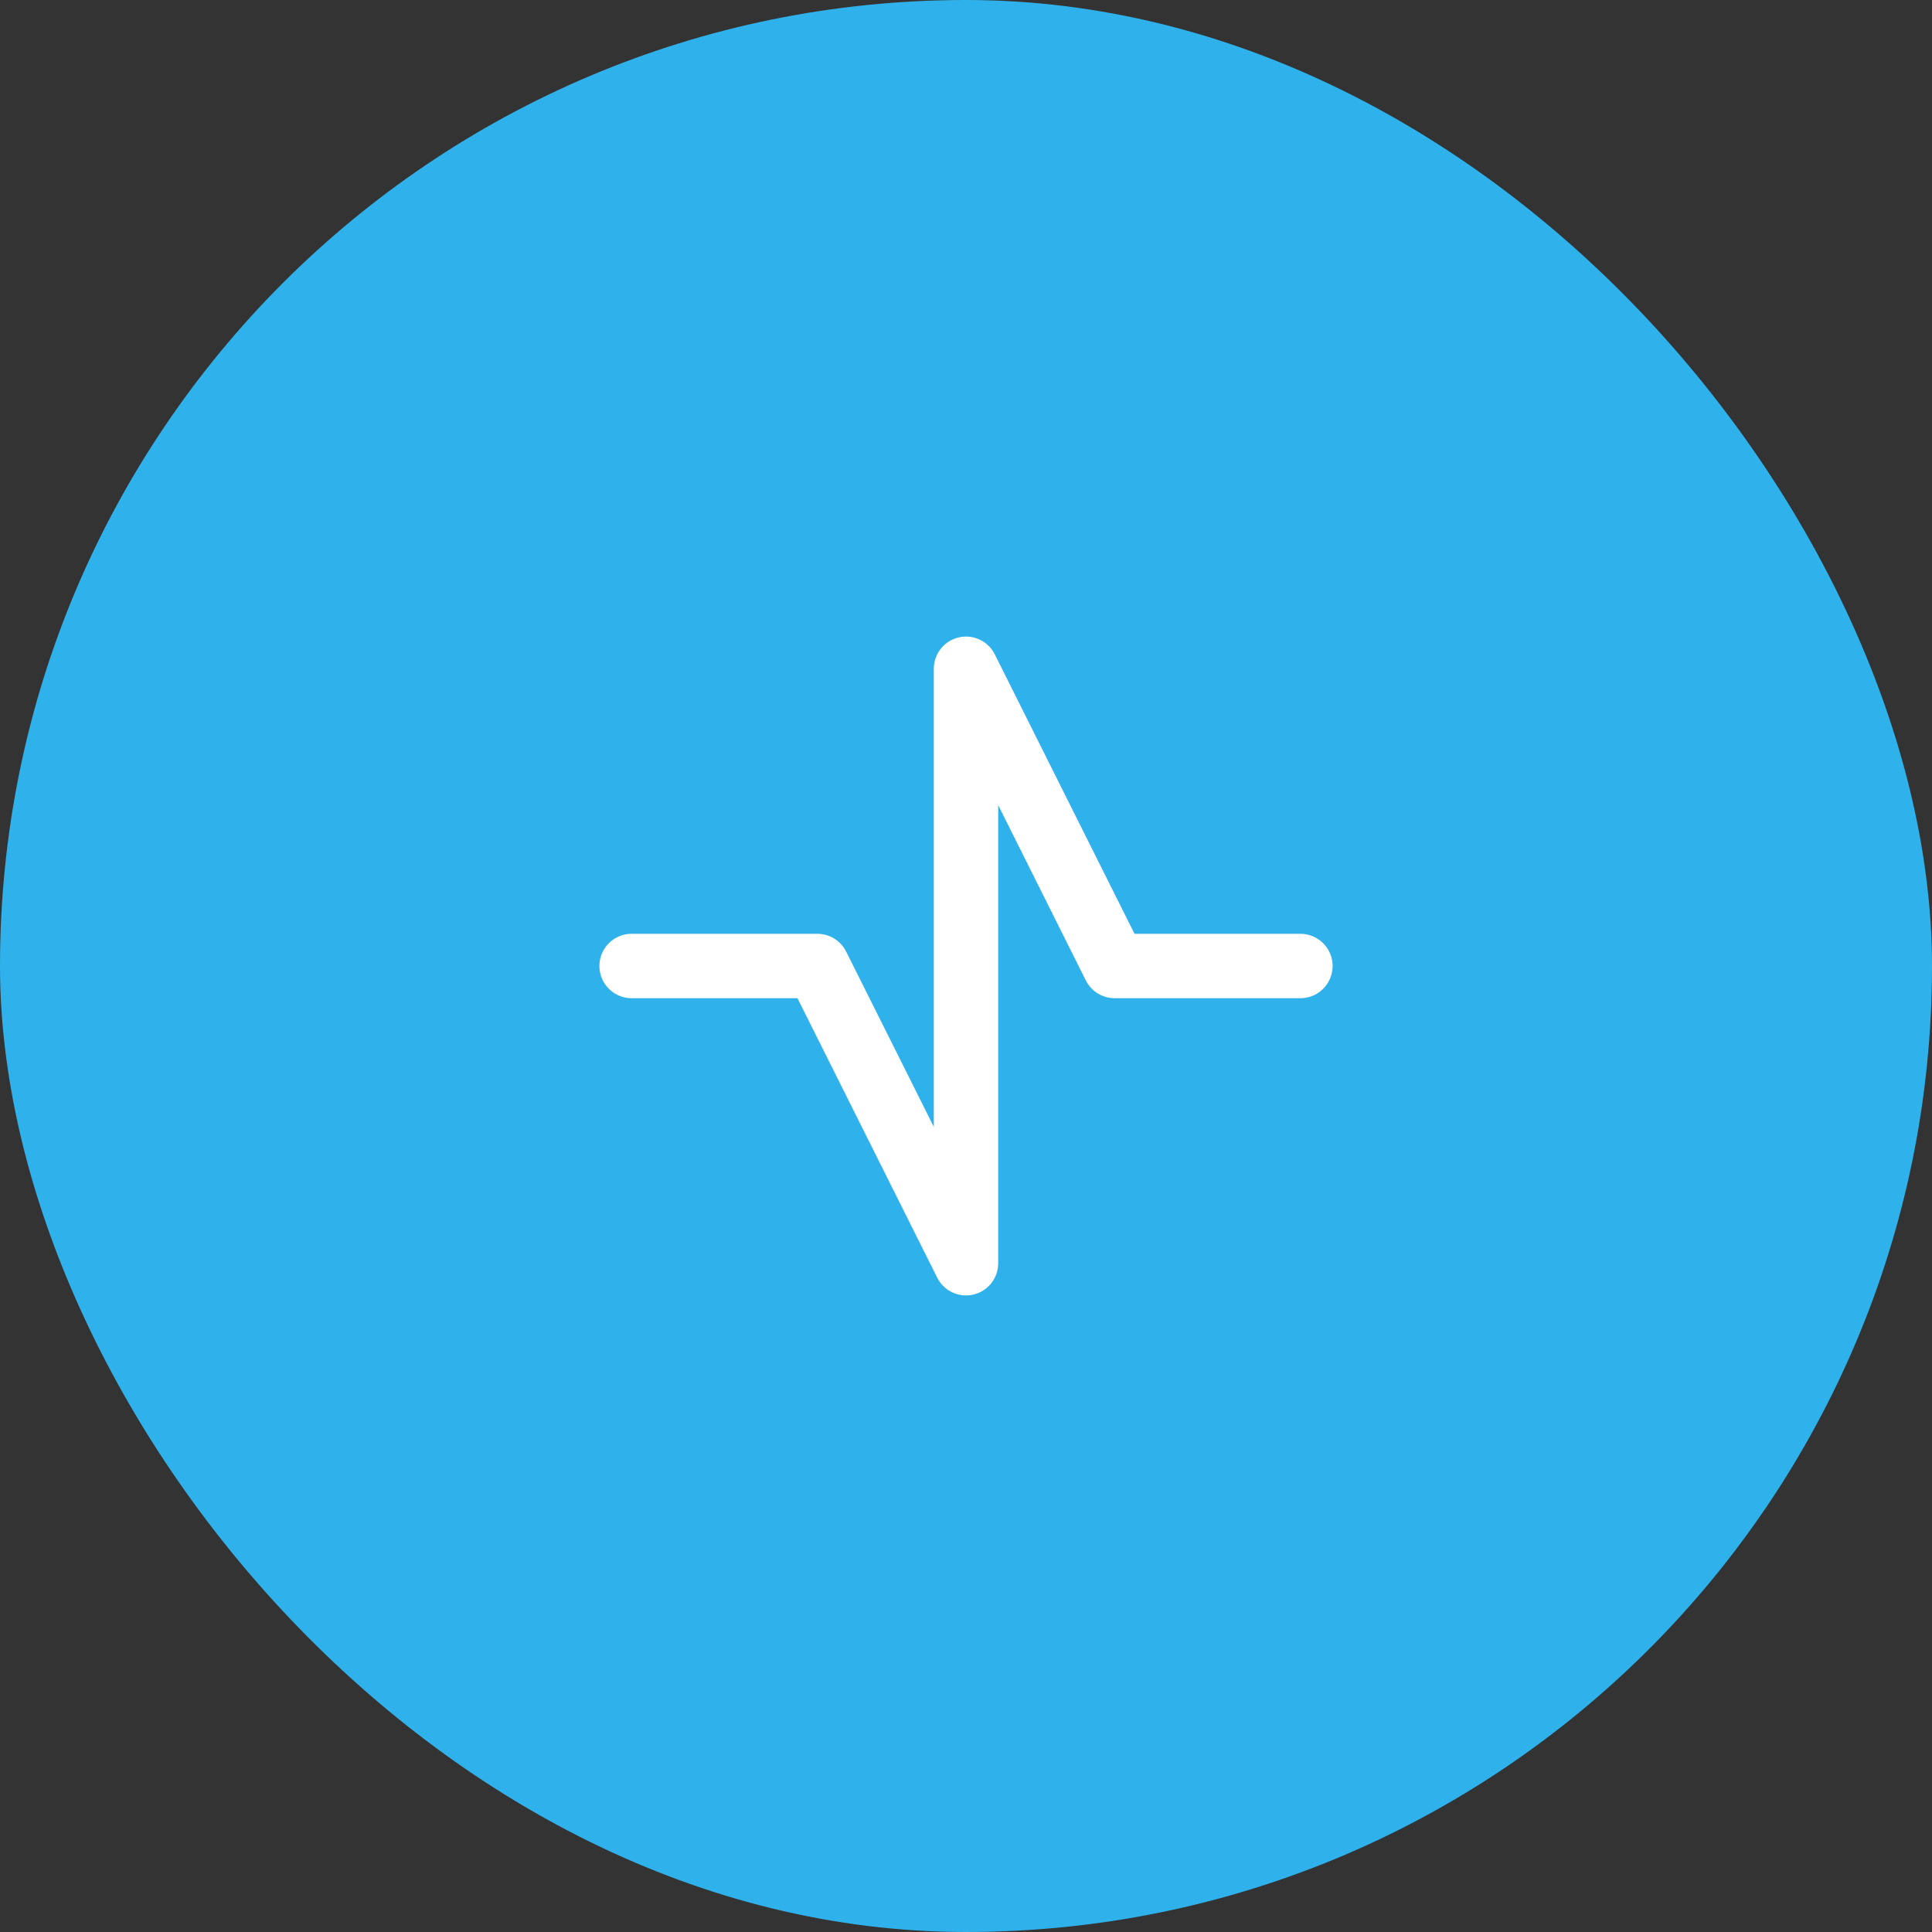 <?xml version="1.0" encoding="UTF-8"?> <svg xmlns="http://www.w3.org/2000/svg" width="60" height="60" viewBox="0 0 60 60" fill="none"><rect x="0" y="0" width="60" height="60" fill="#333333" stroke="none"/> <rect width="60" height="60" rx="30" fill="#2FB2EB"></rect> <path d="M19.615 30H25.384L30 39.231V20.769L34.615 30H40.385" stroke="white" stroke-width="2" stroke-linecap="round" stroke-linejoin="round"></path> </svg> 